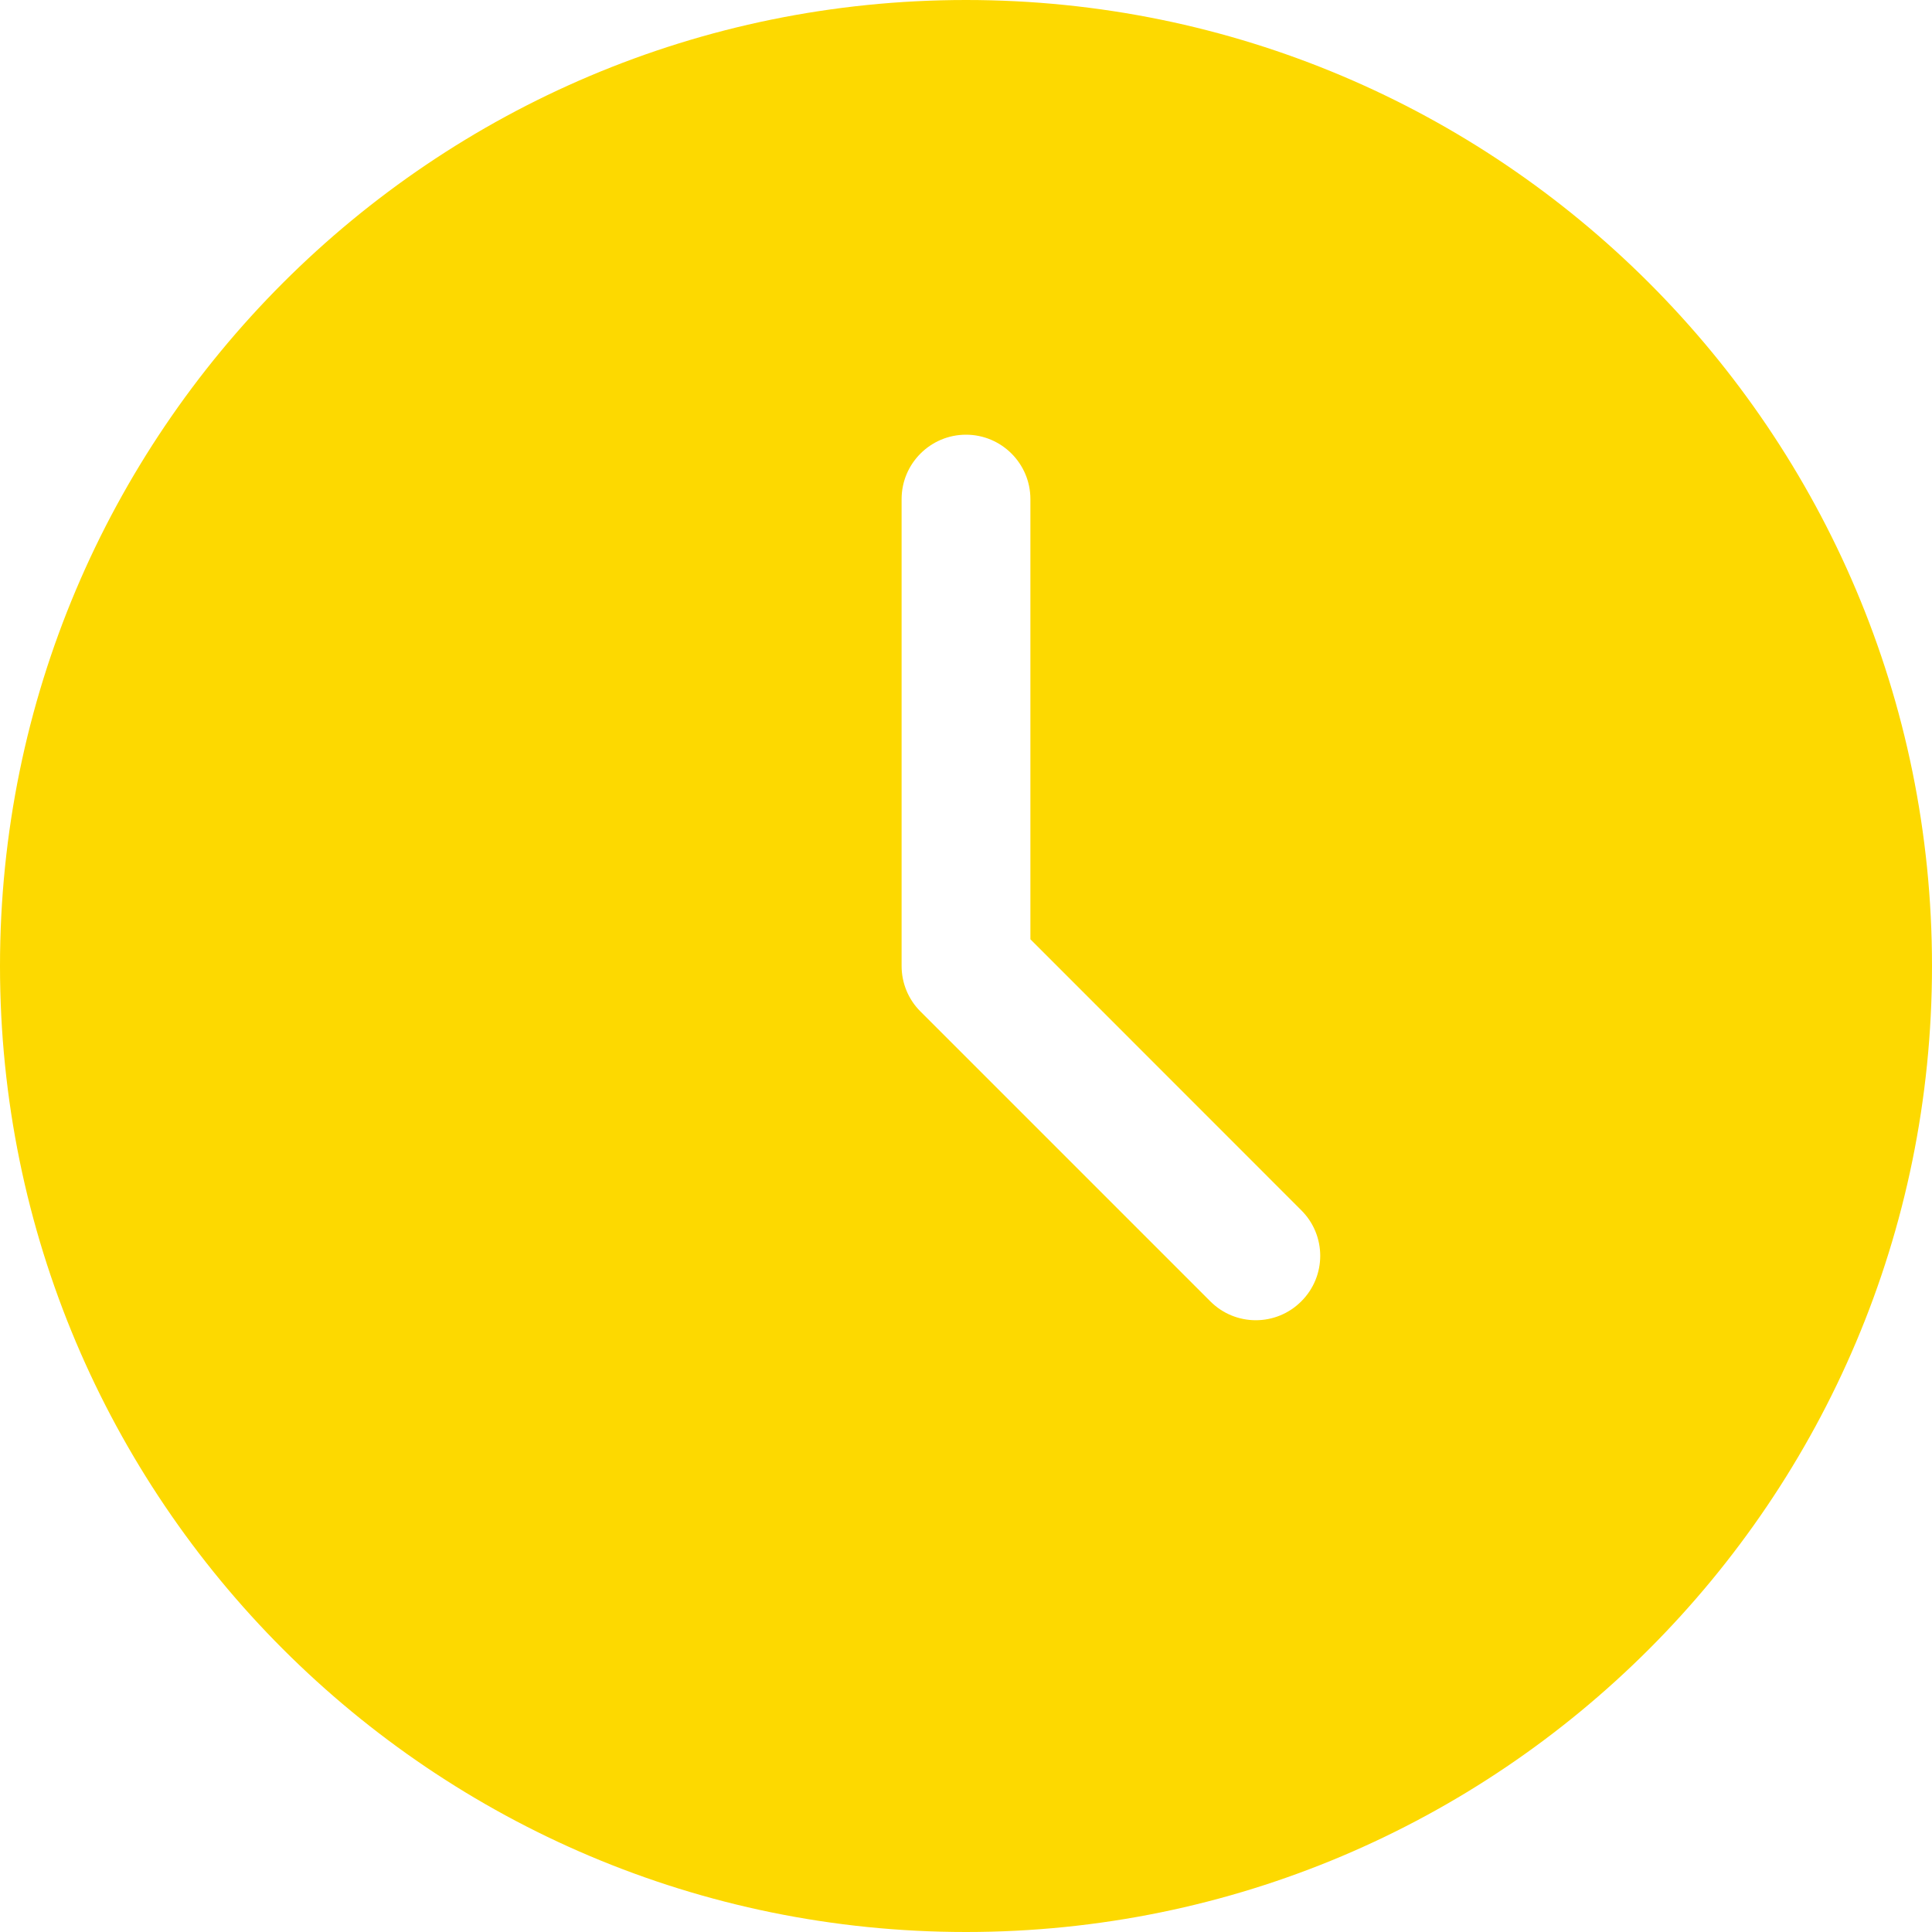 <svg width="18" height="18" viewBox="0 0 18 18" fill="none" xmlns="http://www.w3.org/2000/svg">
<path fill-rule="evenodd" clip-rule="evenodd" d="M0 9C0 4.029 4.029 0 9 0C13.971 0 18 4.029 18 9C18 13.971 13.971 18 9 18C4.029 18 0 13.971 0 9ZM9.6 4.65C9.6 4.319 9.331 4.05 9 4.05C8.669 4.05 8.4 4.319 8.4 4.65V9C8.4 9.159 8.463 9.312 8.576 9.424L11.276 12.124C11.51 12.359 11.89 12.359 12.124 12.124C12.359 11.89 12.359 11.51 12.124 11.276L9.6 8.751V4.65Z" fill="#FDD900"/>
</svg>

